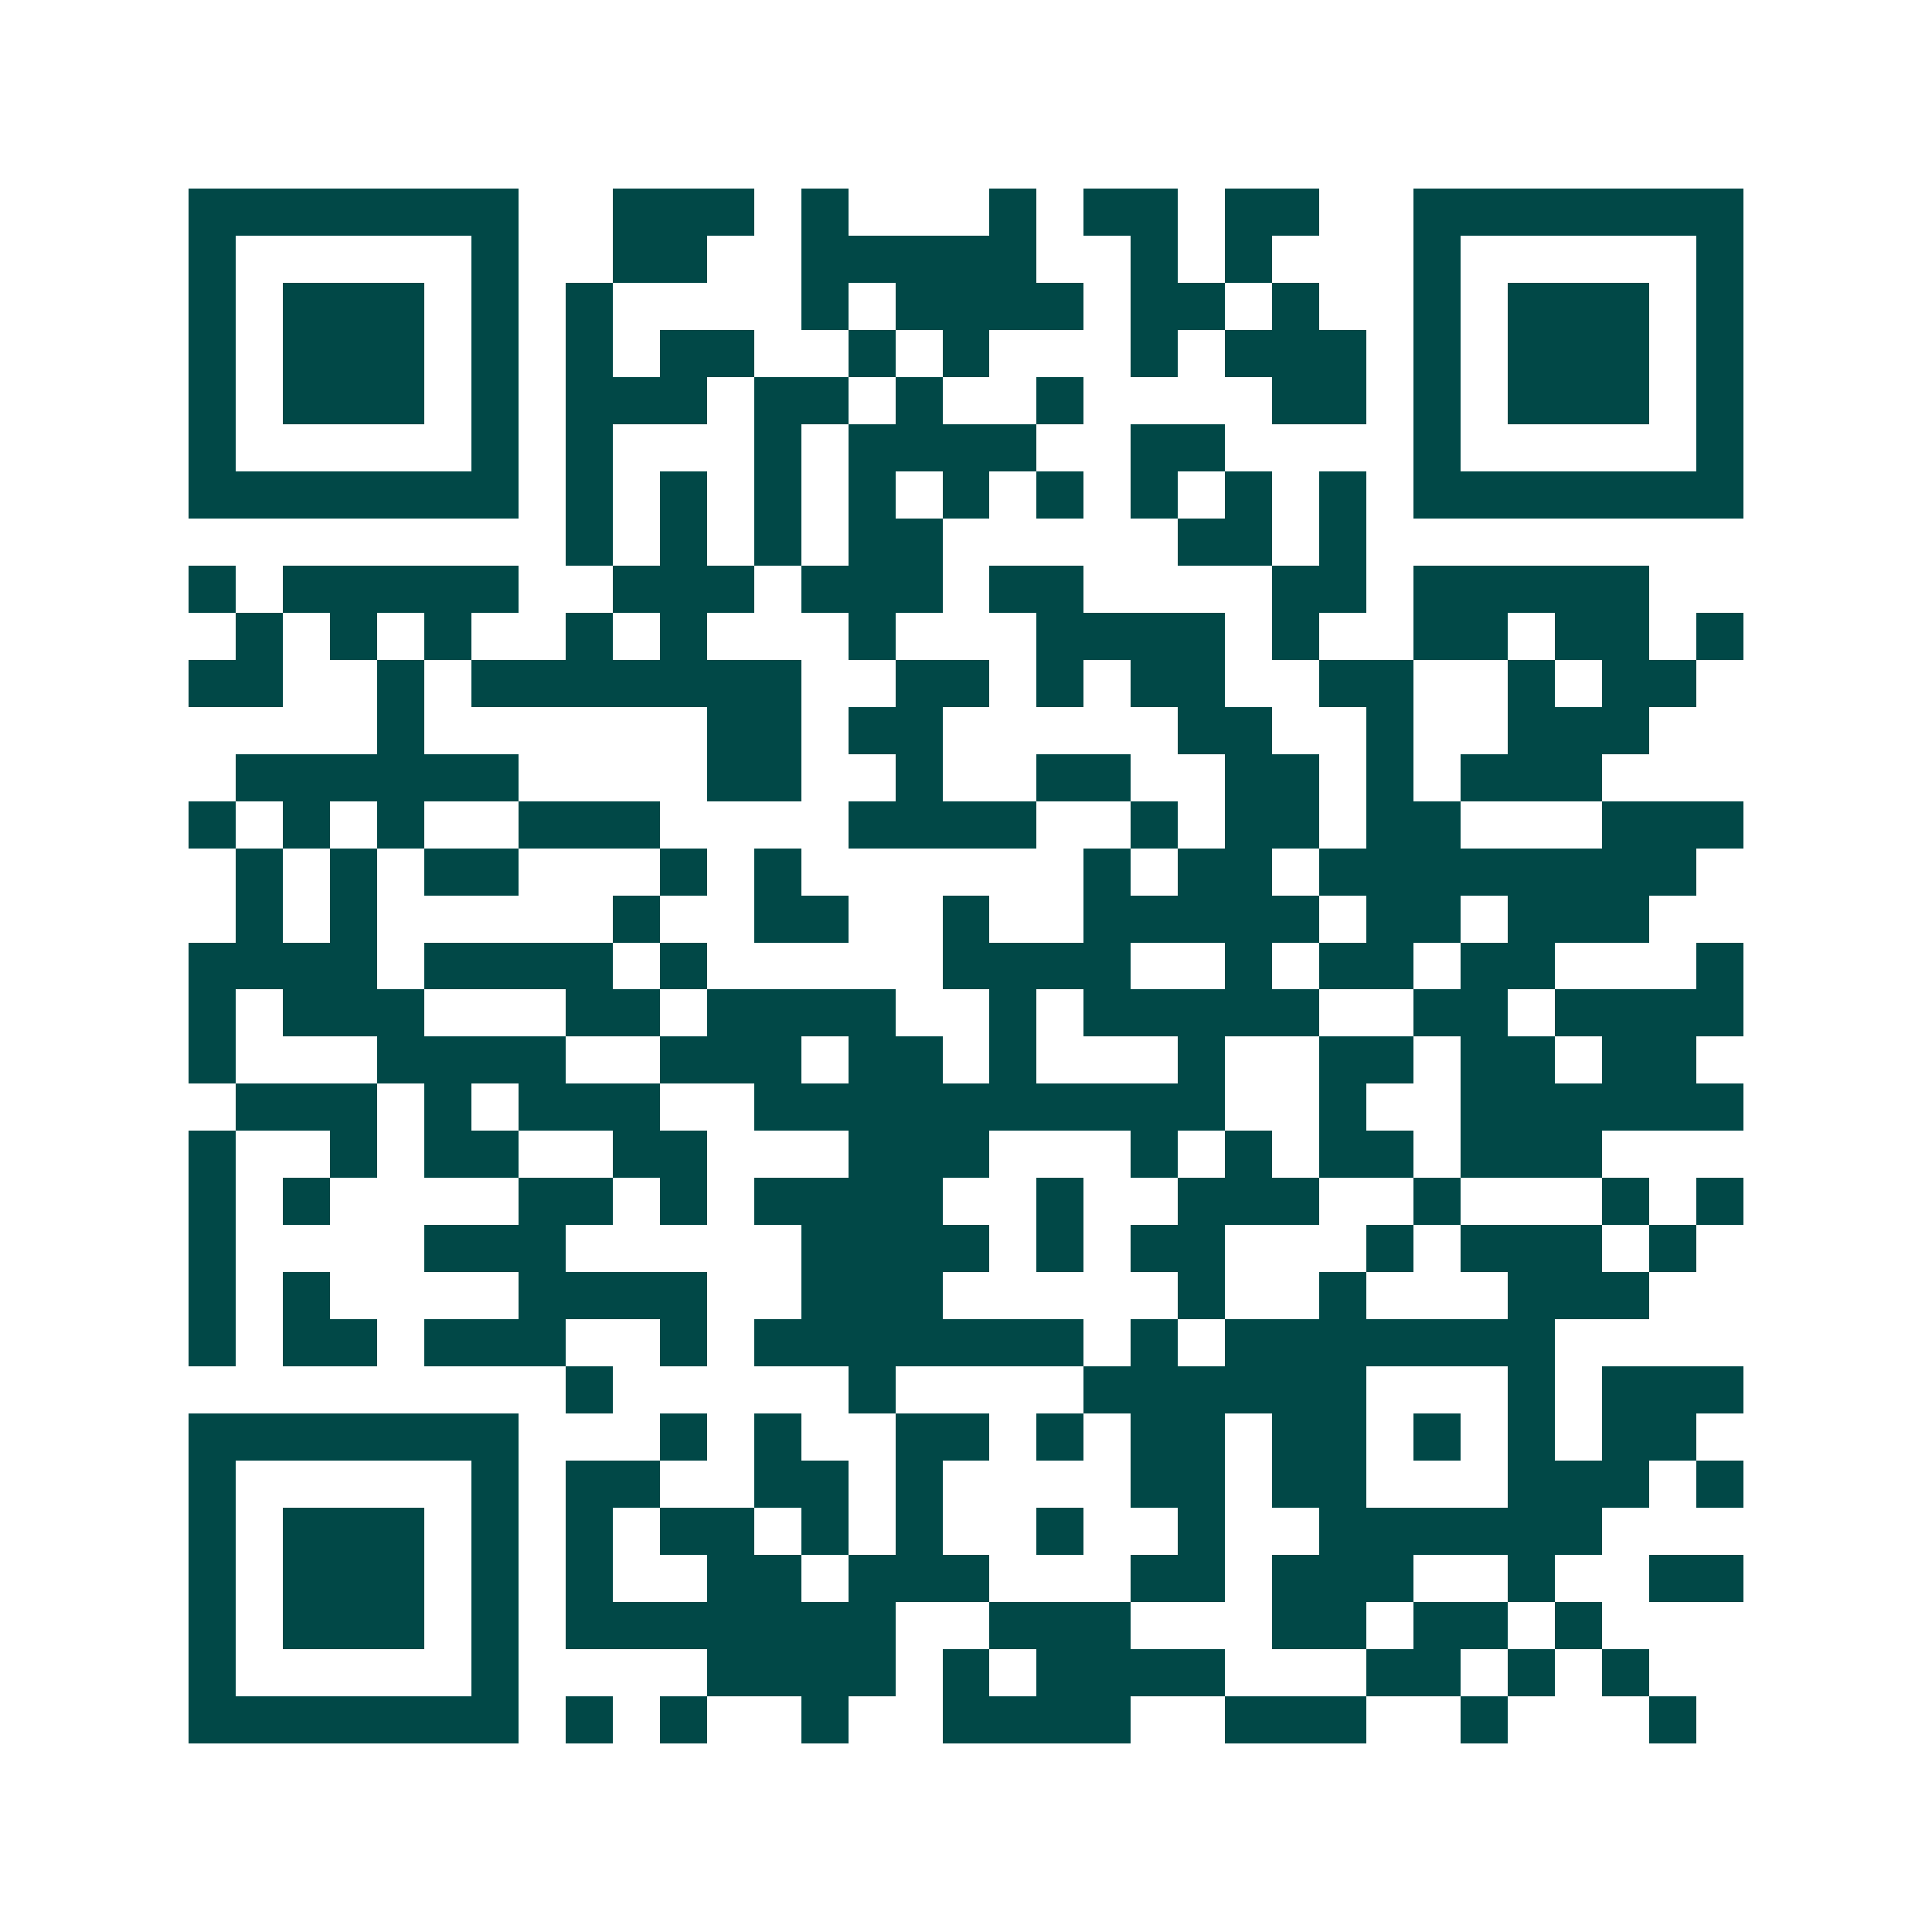 <svg xmlns="http://www.w3.org/2000/svg" width="200" height="200" viewBox="0 0 41 41" shape-rendering="crispEdges"><path fill="#ffffff" d="M0 0h41v41H0z"/><path stroke="#014847" d="M4 4.5h7m2 0h3m1 0h1m3 0h1m1 0h2m1 0h2m2 0h7M4 5.5h1m5 0h1m2 0h2m2 0h5m2 0h1m1 0h1m3 0h1m5 0h1M4 6.5h1m1 0h3m1 0h1m1 0h1m4 0h1m1 0h4m1 0h2m1 0h1m2 0h1m1 0h3m1 0h1M4 7.5h1m1 0h3m1 0h1m1 0h1m1 0h2m2 0h1m1 0h1m3 0h1m1 0h3m1 0h1m1 0h3m1 0h1M4 8.5h1m1 0h3m1 0h1m1 0h3m1 0h2m1 0h1m2 0h1m4 0h2m1 0h1m1 0h3m1 0h1M4 9.5h1m5 0h1m1 0h1m3 0h1m1 0h4m2 0h2m4 0h1m5 0h1M4 10.5h7m1 0h1m1 0h1m1 0h1m1 0h1m1 0h1m1 0h1m1 0h1m1 0h1m1 0h1m1 0h7M12 11.5h1m1 0h1m1 0h1m1 0h2m5 0h2m1 0h1M4 12.5h1m1 0h5m2 0h3m1 0h3m1 0h2m4 0h2m1 0h5M5 13.5h1m1 0h1m1 0h1m2 0h1m1 0h1m3 0h1m3 0h4m1 0h1m2 0h2m1 0h2m1 0h1M4 14.5h2m2 0h1m1 0h7m2 0h2m1 0h1m1 0h2m2 0h2m2 0h1m1 0h2M8 15.5h1m6 0h2m1 0h2m5 0h2m2 0h1m2 0h3M5 16.5h6m4 0h2m2 0h1m2 0h2m2 0h2m1 0h1m1 0h3M4 17.5h1m1 0h1m1 0h1m2 0h3m4 0h4m2 0h1m1 0h2m1 0h2m3 0h3M5 18.5h1m1 0h1m1 0h2m3 0h1m1 0h1m6 0h1m1 0h2m1 0h8M5 19.5h1m1 0h1m5 0h1m2 0h2m2 0h1m2 0h5m1 0h2m1 0h3M4 20.5h4m1 0h4m1 0h1m5 0h4m2 0h1m1 0h2m1 0h2m3 0h1M4 21.5h1m1 0h3m3 0h2m1 0h4m2 0h1m1 0h5m2 0h2m1 0h4M4 22.5h1m3 0h4m2 0h3m1 0h2m1 0h1m3 0h1m2 0h2m1 0h2m1 0h2M5 23.5h3m1 0h1m1 0h3m2 0h10m2 0h1m2 0h6M4 24.5h1m2 0h1m1 0h2m2 0h2m3 0h3m3 0h1m1 0h1m1 0h2m1 0h3M4 25.5h1m1 0h1m4 0h2m1 0h1m1 0h4m2 0h1m2 0h3m2 0h1m3 0h1m1 0h1M4 26.5h1m4 0h3m5 0h4m1 0h1m1 0h2m3 0h1m1 0h3m1 0h1M4 27.5h1m1 0h1m4 0h4m2 0h3m5 0h1m2 0h1m3 0h3M4 28.5h1m1 0h2m1 0h3m2 0h1m1 0h7m1 0h1m1 0h7M12 29.5h1m5 0h1m4 0h6m3 0h1m1 0h3M4 30.5h7m3 0h1m1 0h1m2 0h2m1 0h1m1 0h2m1 0h2m1 0h1m1 0h1m1 0h2M4 31.5h1m5 0h1m1 0h2m2 0h2m1 0h1m4 0h2m1 0h2m3 0h3m1 0h1M4 32.5h1m1 0h3m1 0h1m1 0h1m1 0h2m1 0h1m1 0h1m2 0h1m2 0h1m2 0h6M4 33.5h1m1 0h3m1 0h1m1 0h1m2 0h2m1 0h3m3 0h2m1 0h3m2 0h1m2 0h2M4 34.5h1m1 0h3m1 0h1m1 0h7m2 0h3m3 0h2m1 0h2m1 0h1M4 35.5h1m5 0h1m4 0h4m1 0h1m1 0h4m3 0h2m1 0h1m1 0h1M4 36.5h7m1 0h1m1 0h1m2 0h1m2 0h4m2 0h3m2 0h1m3 0h1"/></svg>
